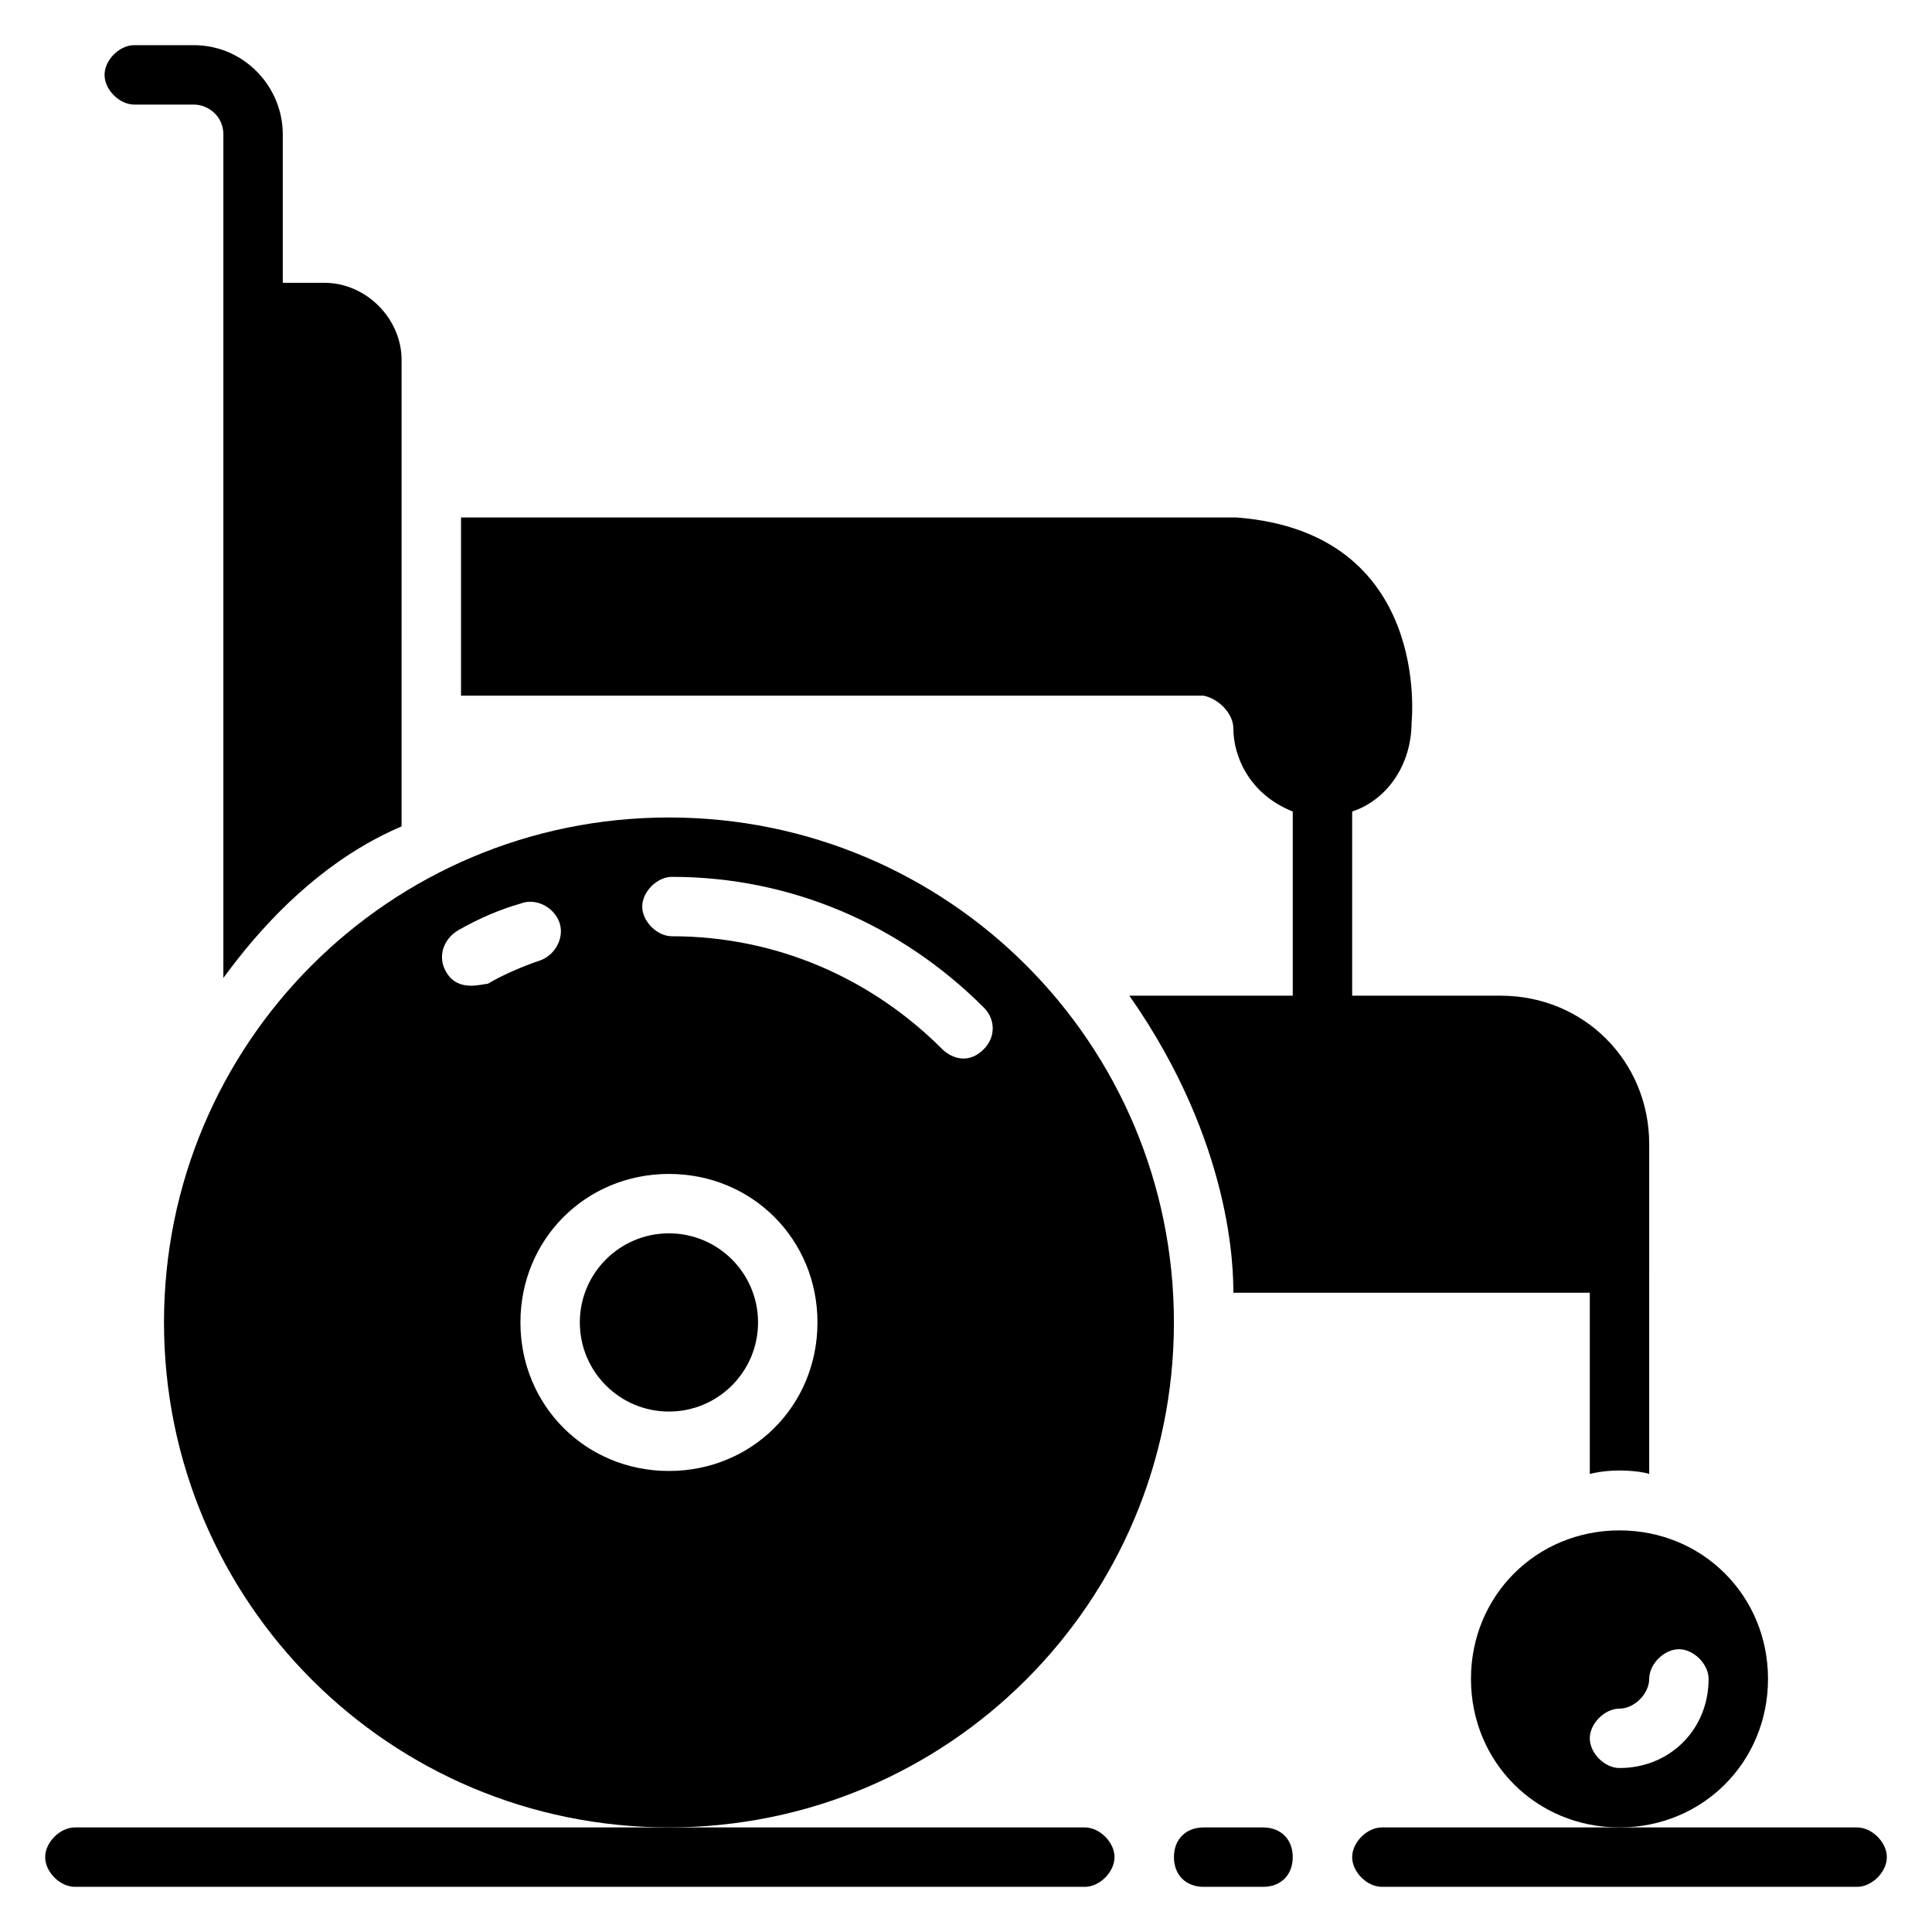 <?xml version="1.0" encoding="UTF-8"?>
<!-- Uploaded to: SVG Repo, www.svgrepo.com, Generator: SVG Repo Mixer Tools -->
<svg fill="#000000" width="800px" height="800px" version="1.1" viewBox="144 144 512 512" xmlns="http://www.w3.org/2000/svg">
 <g>
  <path d="m455.1 494.46c0-73.996-59.828-133.82-133.82-133.82s-133.82 59.828-133.82 133.82c0 73.996 59.828 133.82 133.82 133.82 73.996 0.004 133.82-59.824 133.82-133.82zm-192.86-92.887c-2.363-3.938-0.789-8.66 3.148-11.02 5.512-3.148 11.02-5.512 16.531-7.086 3.938-1.574 8.66 0.789 10.234 4.723 1.574 3.938-0.789 8.66-4.723 10.234-4.723 1.574-10.234 3.938-14.168 6.297-1.578 0-7.875 2.359-11.023-3.148zm59.039 132.25c-22.043 0-39.359-17.32-39.359-39.359 0-22.043 17.32-39.359 39.359-39.359 22.043 0 39.359 17.32 39.359 39.359 0 22.039-17.316 39.359-39.359 39.359zm83.445-111.79c-4.723 4.723-9.445 1.574-11.02 0-18.895-18.895-44.082-29.914-71.637-29.914-3.938 0-7.871-3.938-7.871-7.871 0-3.938 3.938-7.871 7.871-7.871 31.488 0 60.613 12.594 82.656 34.637 3.148 3.148 3.148 7.871 0 11.02z"/>
  <path d="m612.54 588.93c0-22.043-17.32-39.359-39.359-39.359-22.043 0-39.359 17.32-39.359 39.359 0 22.043 17.32 39.359 39.359 39.359 22.043 0.004 39.359-17.316 39.359-39.359zm-39.359 23.617c-3.938 0-7.871-3.938-7.871-7.871 0-3.938 3.938-7.871 7.871-7.871 3.938 0 7.871-3.938 7.871-7.871 0-3.938 3.938-7.871 7.871-7.871 3.938 0 7.871 3.938 7.871 7.871 0.004 13.379-10.23 23.613-23.613 23.613z"/>
  <path d="m636.16 628.29h-125.95c-3.938 0-7.871 3.938-7.871 7.871 0 3.938 3.938 7.871 7.871 7.871h125.95c3.938 0 7.871-3.938 7.871-7.871 0-3.938-3.938-7.871-7.871-7.871z"/>
  <path d="m478.72 628.29h-15.742c-4.723 0-7.871 3.148-7.871 7.871s3.148 7.871 7.871 7.871h15.742c4.723 0 7.871-3.148 7.871-7.871s-3.148-7.871-7.871-7.871z"/>
  <path d="m431.49 628.29h-267.65c-3.938 0-7.871 3.938-7.871 7.871 0 3.938 3.938 7.871 7.871 7.871h267.65c3.938 0 7.871-3.938 7.871-7.871 0.004-3.938-3.934-7.871-7.867-7.871z"/>
  <path d="m344.89 494.46c0 13.043-10.574 23.617-23.617 23.617-13.043 0-23.613-10.574-23.613-23.617 0-13.039 10.57-23.613 23.613-23.613 13.043 0 23.617 10.574 23.617 23.613"/>
  <path d="m179.58 171.71h15.742c3.938 0 7.871 3.148 7.871 7.871v223.57c4.723-6.297 21.254-29.125 47.23-40.148l0.004-123.59c0-11.02-9.445-20.469-20.469-20.469h-11.02v-39.359c0-12.594-10.234-23.617-23.617-23.617h-15.742c-3.938 0-7.871 3.938-7.871 7.871 0 3.938 3.934 7.875 7.871 7.875z"/>
  <path d="m470.85 337.02c0 7.086 3.938 17.32 15.742 22.043v48.805h-43.297c27.551 39.359 27.551 73.211 27.551 78.719h94.465v48.02c6.297-1.574 13.383-0.789 15.742 0l0.004-87.379c0-22.043-17.32-39.359-39.359-39.359h-39.359v-48.805c9.445-3.148 15.742-12.594 15.742-23.617 0 0 5.512-50.383-46.445-54.316h-205.46v47.23h196.8c3.934 0.785 7.871 4.723 7.871 8.66z"/>
 </g>
</svg>